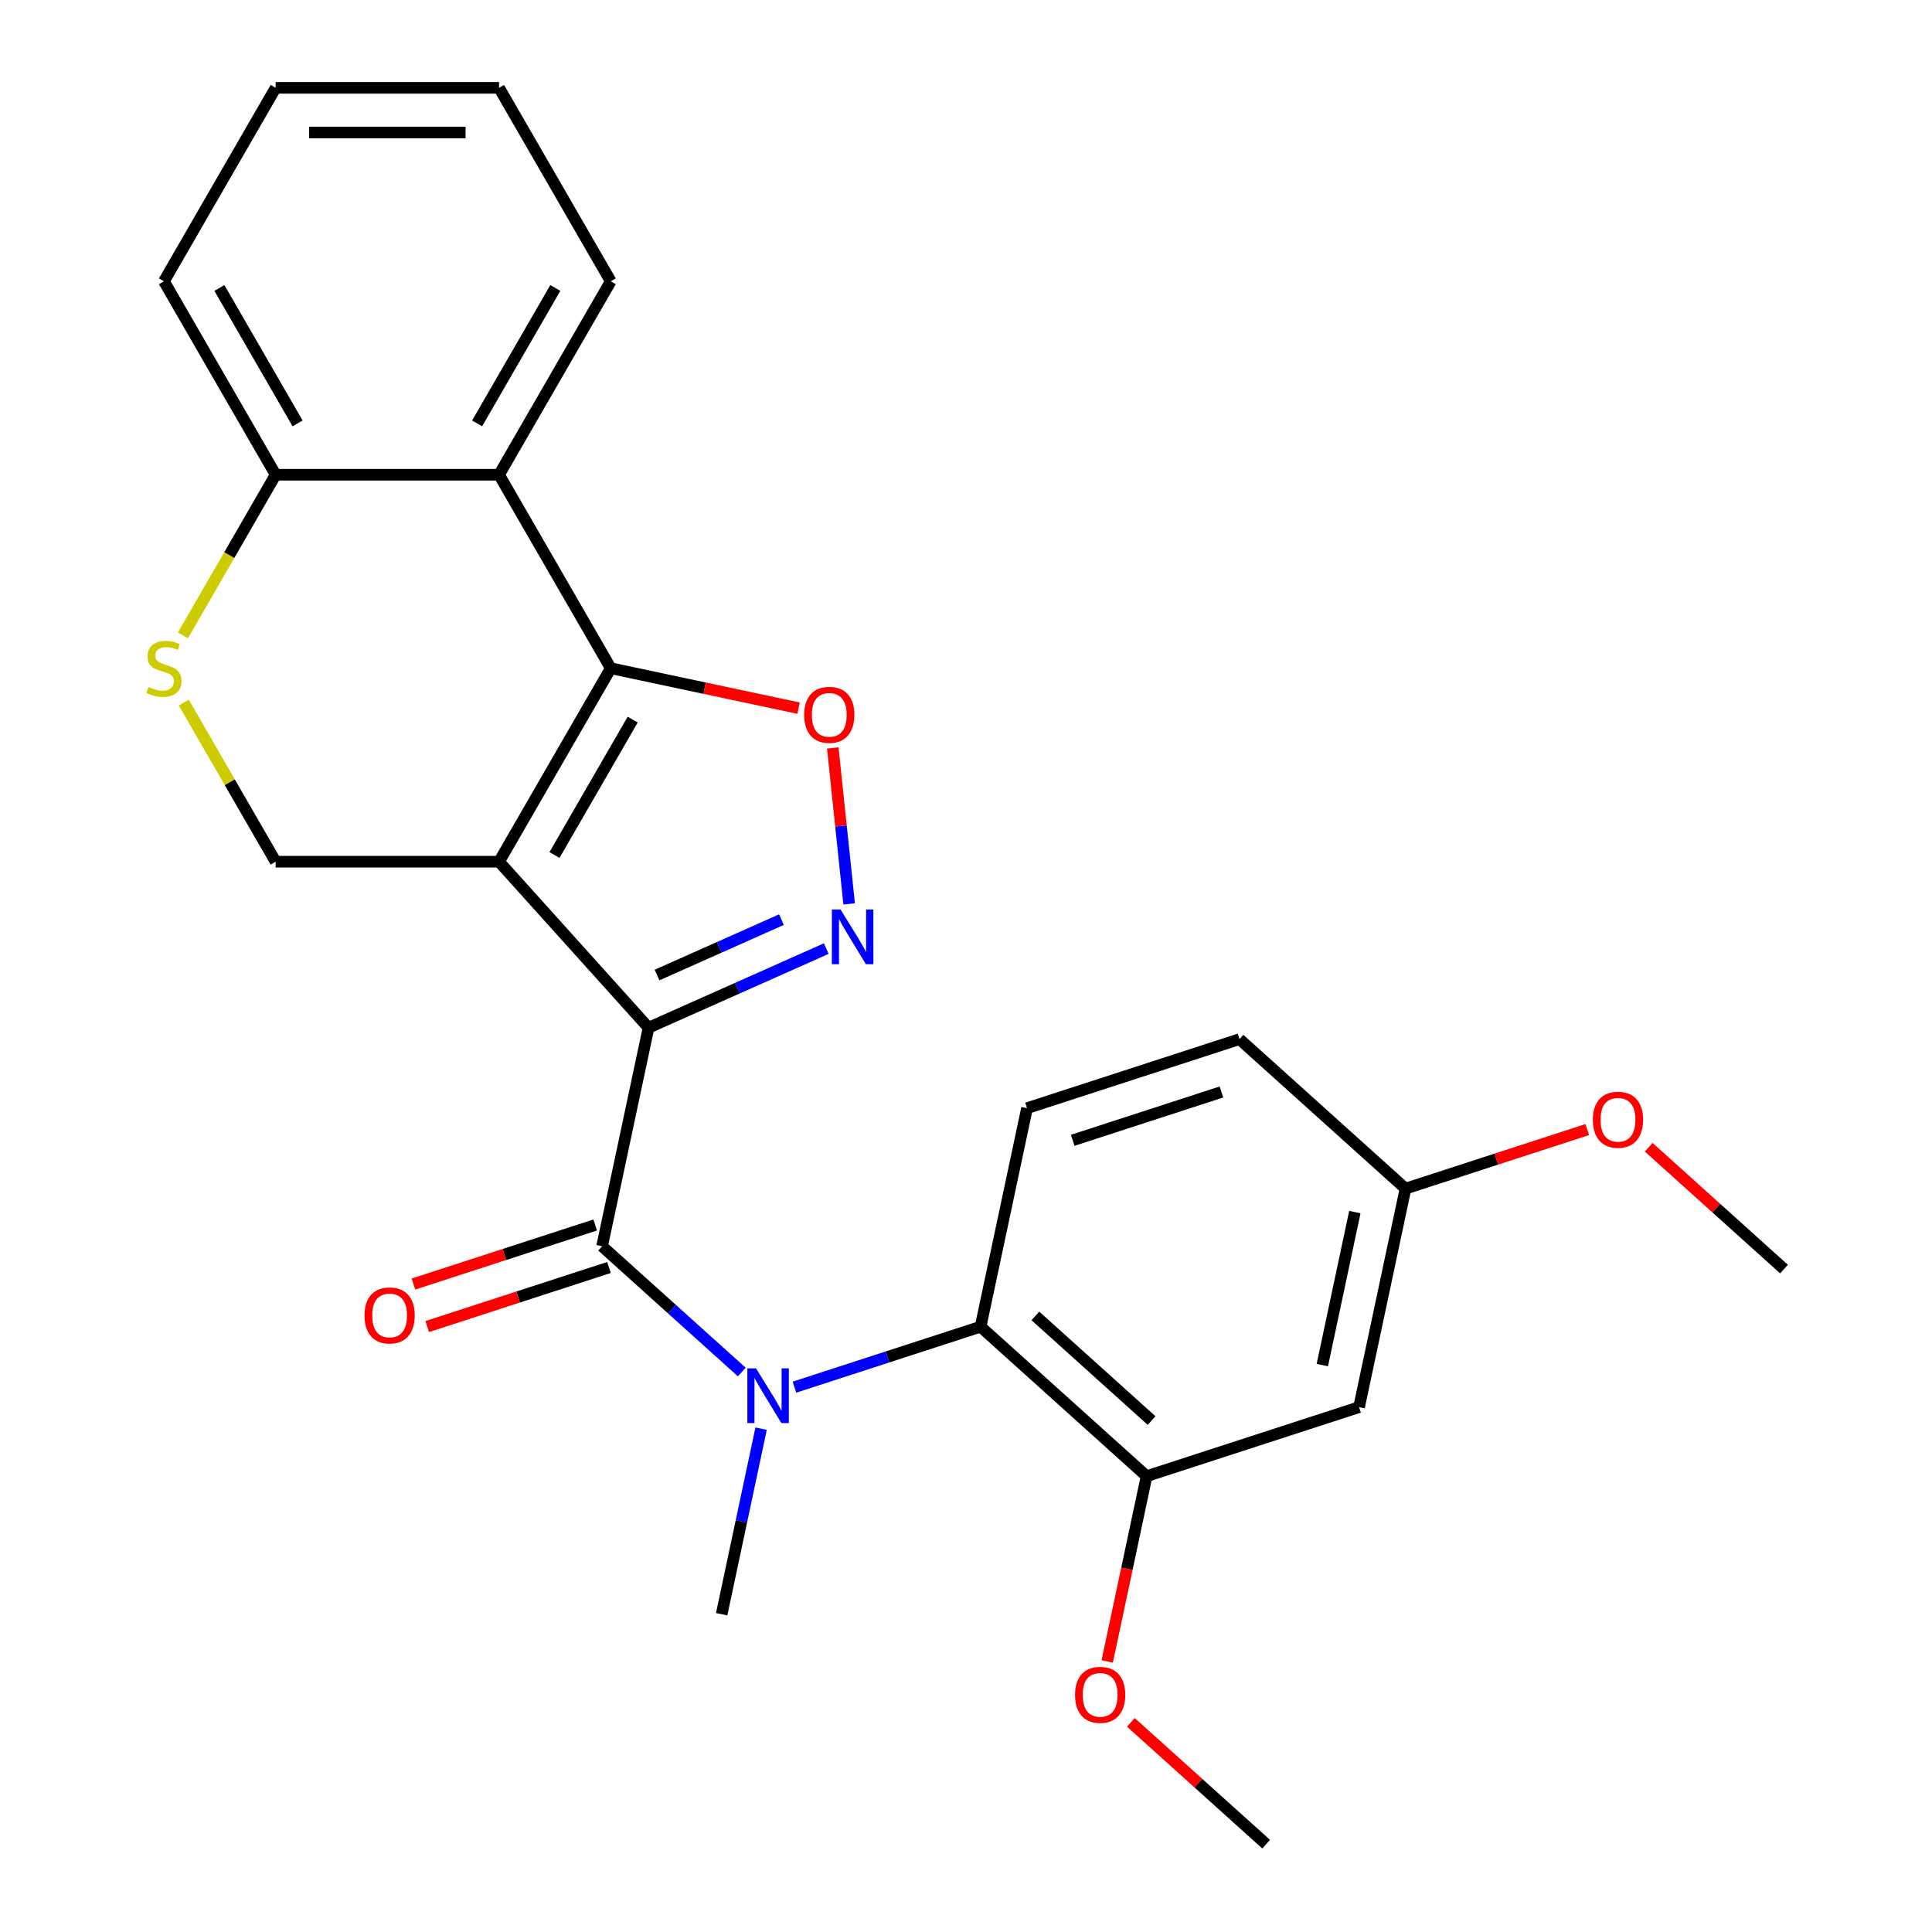 <?xml version='1.0' encoding='iso-8859-1'?>
<svg version='1.1' baseProfile='full'
              xmlns='http://www.w3.org/2000/svg'
                      xmlns:rdkit='http://www.rdkit.org/xml'
                      xmlns:xlink='http://www.w3.org/1999/xlink'
                  xml:space='preserve'
width='1000px' height='1000px' viewBox='0 0 1000 1000'>
<!-- END OF HEADER -->
<rect style='opacity:1.0;fill:#FFFFFF;stroke:none' width='1000' height='1000' x='0' y='0'> </rect>
<path class='bond-0' d='M 335.682,531.948 L 258.309,446.016' style='fill:none;fill-rule:evenodd;stroke:#000000;stroke-width:6px;stroke-linecap:butt;stroke-linejoin:miter;stroke-opacity:1' />
<path class='bond-2' d='M 335.682,531.948 L 381.684,511.466' style='fill:none;fill-rule:evenodd;stroke:#000000;stroke-width:6px;stroke-linecap:butt;stroke-linejoin:miter;stroke-opacity:1' />
<path class='bond-2' d='M 381.684,511.466 L 427.686,490.985' style='fill:none;fill-rule:evenodd;stroke:#0000FF;stroke-width:6px;stroke-linecap:butt;stroke-linejoin:miter;stroke-opacity:1' />
<path class='bond-2' d='M 340.076,504.676 L 372.277,490.339' style='fill:none;fill-rule:evenodd;stroke:#000000;stroke-width:6px;stroke-linecap:butt;stroke-linejoin:miter;stroke-opacity:1' />
<path class='bond-2' d='M 372.277,490.339 L 404.479,476.002' style='fill:none;fill-rule:evenodd;stroke:#0000FF;stroke-width:6px;stroke-linecap:butt;stroke-linejoin:miter;stroke-opacity:1' />
<path class='bond-3' d='M 335.682,531.948 L 311.64,645.053' style='fill:none;fill-rule:evenodd;stroke:#000000;stroke-width:6px;stroke-linecap:butt;stroke-linejoin:miter;stroke-opacity:1' />
<path class='bond-1' d='M 258.309,446.016 L 316.125,345.876' style='fill:none;fill-rule:evenodd;stroke:#000000;stroke-width:6px;stroke-linecap:butt;stroke-linejoin:miter;stroke-opacity:1' />
<path class='bond-1' d='M 287.009,442.558 L 327.48,372.46' style='fill:none;fill-rule:evenodd;stroke:#000000;stroke-width:6px;stroke-linecap:butt;stroke-linejoin:miter;stroke-opacity:1' />
<path class='bond-8' d='M 258.309,446.016 L 142.676,446.016' style='fill:none;fill-rule:evenodd;stroke:#000000;stroke-width:6px;stroke-linecap:butt;stroke-linejoin:miter;stroke-opacity:1' />
<path class='bond-6' d='M 316.125,345.876 L 258.309,245.735' style='fill:none;fill-rule:evenodd;stroke:#000000;stroke-width:6px;stroke-linecap:butt;stroke-linejoin:miter;stroke-opacity:1' />
<path class='bond-26' d='M 316.125,345.876 L 364.732,356.208' style='fill:none;fill-rule:evenodd;stroke:#000000;stroke-width:6px;stroke-linecap:butt;stroke-linejoin:miter;stroke-opacity:1' />
<path class='bond-26' d='M 364.732,356.208 L 413.339,366.539' style='fill:none;fill-rule:evenodd;stroke:#FF0000;stroke-width:6px;stroke-linecap:butt;stroke-linejoin:miter;stroke-opacity:1' />
<path class='bond-4' d='M 439.525,467.865 L 435.282,427.502' style='fill:none;fill-rule:evenodd;stroke:#0000FF;stroke-width:6px;stroke-linecap:butt;stroke-linejoin:miter;stroke-opacity:1' />
<path class='bond-4' d='M 435.282,427.502 L 431.04,387.139' style='fill:none;fill-rule:evenodd;stroke:#FF0000;stroke-width:6px;stroke-linecap:butt;stroke-linejoin:miter;stroke-opacity:1' />
<path class='bond-5' d='M 311.64,645.053 L 347.791,677.603' style='fill:none;fill-rule:evenodd;stroke:#000000;stroke-width:6px;stroke-linecap:butt;stroke-linejoin:miter;stroke-opacity:1' />
<path class='bond-5' d='M 347.791,677.603 L 383.941,710.153' style='fill:none;fill-rule:evenodd;stroke:#0000FF;stroke-width:6px;stroke-linecap:butt;stroke-linejoin:miter;stroke-opacity:1' />
<path class='bond-14' d='M 308.067,634.056 L 261.026,649.34' style='fill:none;fill-rule:evenodd;stroke:#000000;stroke-width:6px;stroke-linecap:butt;stroke-linejoin:miter;stroke-opacity:1' />
<path class='bond-14' d='M 261.026,649.34 L 213.985,664.625' style='fill:none;fill-rule:evenodd;stroke:#FF0000;stroke-width:6px;stroke-linecap:butt;stroke-linejoin:miter;stroke-opacity:1' />
<path class='bond-14' d='M 315.214,656.05 L 268.173,671.335' style='fill:none;fill-rule:evenodd;stroke:#000000;stroke-width:6px;stroke-linecap:butt;stroke-linejoin:miter;stroke-opacity:1' />
<path class='bond-14' d='M 268.173,671.335 L 221.132,686.62' style='fill:none;fill-rule:evenodd;stroke:#FF0000;stroke-width:6px;stroke-linecap:butt;stroke-linejoin:miter;stroke-opacity:1' />
<path class='bond-7' d='M 411.203,717.997 L 459.374,702.346' style='fill:none;fill-rule:evenodd;stroke:#0000FF;stroke-width:6px;stroke-linecap:butt;stroke-linejoin:miter;stroke-opacity:1' />
<path class='bond-7' d='M 459.374,702.346 L 507.545,686.694' style='fill:none;fill-rule:evenodd;stroke:#000000;stroke-width:6px;stroke-linecap:butt;stroke-linejoin:miter;stroke-opacity:1' />
<path class='bond-18' d='M 393.948,739.477 L 383.739,787.504' style='fill:none;fill-rule:evenodd;stroke:#0000FF;stroke-width:6px;stroke-linecap:butt;stroke-linejoin:miter;stroke-opacity:1' />
<path class='bond-18' d='M 383.739,787.504 L 373.53,835.532' style='fill:none;fill-rule:evenodd;stroke:#000000;stroke-width:6px;stroke-linecap:butt;stroke-linejoin:miter;stroke-opacity:1' />
<path class='bond-19' d='M 258.309,245.735 L 316.125,145.595' style='fill:none;fill-rule:evenodd;stroke:#000000;stroke-width:6px;stroke-linecap:butt;stroke-linejoin:miter;stroke-opacity:1' />
<path class='bond-19' d='M 246.953,219.151 L 287.424,149.053' style='fill:none;fill-rule:evenodd;stroke:#000000;stroke-width:6px;stroke-linecap:butt;stroke-linejoin:miter;stroke-opacity:1' />
<path class='bond-27' d='M 258.309,245.735 L 142.676,245.735' style='fill:none;fill-rule:evenodd;stroke:#000000;stroke-width:6px;stroke-linecap:butt;stroke-linejoin:miter;stroke-opacity:1' />
<path class='bond-10' d='M 507.545,686.694 L 593.476,764.067' style='fill:none;fill-rule:evenodd;stroke:#000000;stroke-width:6px;stroke-linecap:butt;stroke-linejoin:miter;stroke-opacity:1' />
<path class='bond-10' d='M 535.909,681.114 L 596.061,735.275' style='fill:none;fill-rule:evenodd;stroke:#000000;stroke-width:6px;stroke-linecap:butt;stroke-linejoin:miter;stroke-opacity:1' />
<path class='bond-13' d='M 507.545,686.694 L 531.586,573.589' style='fill:none;fill-rule:evenodd;stroke:#000000;stroke-width:6px;stroke-linecap:butt;stroke-linejoin:miter;stroke-opacity:1' />
<path class='bond-9' d='M 142.676,446.016 L 118.898,404.832' style='fill:none;fill-rule:evenodd;stroke:#000000;stroke-width:6px;stroke-linecap:butt;stroke-linejoin:miter;stroke-opacity:1' />
<path class='bond-9' d='M 118.898,404.832 L 95.12,363.647' style='fill:none;fill-rule:evenodd;stroke:#CCCC00;stroke-width:6px;stroke-linecap:butt;stroke-linejoin:miter;stroke-opacity:1' />
<path class='bond-11' d='M 94.681,328.865 L 118.679,287.3' style='fill:none;fill-rule:evenodd;stroke:#CCCC00;stroke-width:6px;stroke-linecap:butt;stroke-linejoin:miter;stroke-opacity:1' />
<path class='bond-11' d='M 118.679,287.3 L 142.676,245.735' style='fill:none;fill-rule:evenodd;stroke:#000000;stroke-width:6px;stroke-linecap:butt;stroke-linejoin:miter;stroke-opacity:1' />
<path class='bond-12' d='M 593.476,764.067 L 703.449,728.335' style='fill:none;fill-rule:evenodd;stroke:#000000;stroke-width:6px;stroke-linecap:butt;stroke-linejoin:miter;stroke-opacity:1' />
<path class='bond-17' d='M 593.476,764.067 L 583.285,812.014' style='fill:none;fill-rule:evenodd;stroke:#000000;stroke-width:6px;stroke-linecap:butt;stroke-linejoin:miter;stroke-opacity:1' />
<path class='bond-17' d='M 583.285,812.014 L 573.093,859.962' style='fill:none;fill-rule:evenodd;stroke:#FF0000;stroke-width:6px;stroke-linecap:butt;stroke-linejoin:miter;stroke-opacity:1' />
<path class='bond-21' d='M 142.676,245.735 L 84.86,145.595' style='fill:none;fill-rule:evenodd;stroke:#000000;stroke-width:6px;stroke-linecap:butt;stroke-linejoin:miter;stroke-opacity:1' />
<path class='bond-21' d='M 154.032,219.151 L 113.561,149.053' style='fill:none;fill-rule:evenodd;stroke:#000000;stroke-width:6px;stroke-linecap:butt;stroke-linejoin:miter;stroke-opacity:1' />
<path class='bond-28' d='M 703.449,728.335 L 727.49,615.229' style='fill:none;fill-rule:evenodd;stroke:#000000;stroke-width:6px;stroke-linecap:butt;stroke-linejoin:miter;stroke-opacity:1' />
<path class='bond-28' d='M 684.434,706.561 L 701.263,627.387' style='fill:none;fill-rule:evenodd;stroke:#000000;stroke-width:6px;stroke-linecap:butt;stroke-linejoin:miter;stroke-opacity:1' />
<path class='bond-16' d='M 531.586,573.589 L 641.559,537.856' style='fill:none;fill-rule:evenodd;stroke:#000000;stroke-width:6px;stroke-linecap:butt;stroke-linejoin:miter;stroke-opacity:1' />
<path class='bond-16' d='M 555.228,590.223 L 632.209,565.211' style='fill:none;fill-rule:evenodd;stroke:#000000;stroke-width:6px;stroke-linecap:butt;stroke-linejoin:miter;stroke-opacity:1' />
<path class='bond-15' d='M 727.49,615.229 L 641.559,537.856' style='fill:none;fill-rule:evenodd;stroke:#000000;stroke-width:6px;stroke-linecap:butt;stroke-linejoin:miter;stroke-opacity:1' />
<path class='bond-20' d='M 727.49,615.229 L 774.531,599.945' style='fill:none;fill-rule:evenodd;stroke:#000000;stroke-width:6px;stroke-linecap:butt;stroke-linejoin:miter;stroke-opacity:1' />
<path class='bond-20' d='M 774.531,599.945 L 821.572,584.66' style='fill:none;fill-rule:evenodd;stroke:#FF0000;stroke-width:6px;stroke-linecap:butt;stroke-linejoin:miter;stroke-opacity:1' />
<path class='bond-22' d='M 585.326,891.481 L 620.346,923.013' style='fill:none;fill-rule:evenodd;stroke:#FF0000;stroke-width:6px;stroke-linecap:butt;stroke-linejoin:miter;stroke-opacity:1' />
<path class='bond-22' d='M 620.346,923.013 L 655.366,954.545' style='fill:none;fill-rule:evenodd;stroke:#000000;stroke-width:6px;stroke-linecap:butt;stroke-linejoin:miter;stroke-opacity:1' />
<path class='bond-24' d='M 316.125,145.595 L 258.309,45.455' style='fill:none;fill-rule:evenodd;stroke:#000000;stroke-width:6px;stroke-linecap:butt;stroke-linejoin:miter;stroke-opacity:1' />
<path class='bond-23' d='M 853.354,593.805 L 888.374,625.338' style='fill:none;fill-rule:evenodd;stroke:#FF0000;stroke-width:6px;stroke-linecap:butt;stroke-linejoin:miter;stroke-opacity:1' />
<path class='bond-23' d='M 888.374,625.338 L 923.394,656.87' style='fill:none;fill-rule:evenodd;stroke:#000000;stroke-width:6px;stroke-linecap:butt;stroke-linejoin:miter;stroke-opacity:1' />
<path class='bond-25' d='M 84.86,145.595 L 142.676,45.455' style='fill:none;fill-rule:evenodd;stroke:#000000;stroke-width:6px;stroke-linecap:butt;stroke-linejoin:miter;stroke-opacity:1' />
<path class='bond-29' d='M 258.309,45.455 L 142.676,45.455' style='fill:none;fill-rule:evenodd;stroke:#000000;stroke-width:6px;stroke-linecap:butt;stroke-linejoin:miter;stroke-opacity:1' />
<path class='bond-29' d='M 240.964,68.581 L 160.021,68.581' style='fill:none;fill-rule:evenodd;stroke:#000000;stroke-width:6px;stroke-linecap:butt;stroke-linejoin:miter;stroke-opacity:1' />
<path  class='atom-3' d='M 435.057 470.756
L 444.337 485.756
Q 445.257 487.236, 446.737 489.916
Q 448.217 492.596, 448.297 492.756
L 448.297 470.756
L 452.057 470.756
L 452.057 499.076
L 448.177 499.076
L 438.217 482.676
Q 437.057 480.756, 435.817 478.556
Q 434.617 476.356, 434.257 475.676
L 434.257 499.076
L 430.577 499.076
L 430.577 470.756
L 435.057 470.756
' fill='#0000FF'/>
<path  class='atom-5' d='M 416.23 369.997
Q 416.23 363.197, 419.59 359.397
Q 422.95 355.597, 429.23 355.597
Q 435.51 355.597, 438.87 359.397
Q 442.23 363.197, 442.23 369.997
Q 442.23 376.877, 438.83 380.797
Q 435.43 384.677, 429.23 384.677
Q 422.99 384.677, 419.59 380.797
Q 416.23 376.917, 416.23 369.997
M 429.23 381.477
Q 433.55 381.477, 435.87 378.597
Q 438.23 375.677, 438.23 369.997
Q 438.23 364.437, 435.87 361.637
Q 433.55 358.797, 429.23 358.797
Q 424.91 358.797, 422.55 361.597
Q 420.23 364.397, 420.23 369.997
Q 420.23 375.717, 422.55 378.597
Q 424.91 381.477, 429.23 381.477
' fill='#FF0000'/>
<path  class='atom-6' d='M 391.312 708.266
L 400.592 723.266
Q 401.512 724.746, 402.992 727.426
Q 404.472 730.106, 404.552 730.266
L 404.552 708.266
L 408.312 708.266
L 408.312 736.586
L 404.432 736.586
L 394.472 720.186
Q 393.312 718.266, 392.072 716.066
Q 390.872 713.866, 390.512 713.186
L 390.512 736.586
L 386.832 736.586
L 386.832 708.266
L 391.312 708.266
' fill='#0000FF'/>
<path  class='atom-10' d='M 76.86 355.596
Q 77.18 355.716, 78.5 356.276
Q 79.82 356.836, 81.26 357.196
Q 82.74 357.516, 84.18 357.516
Q 86.86 357.516, 88.42 356.236
Q 89.98 354.916, 89.98 352.636
Q 89.98 351.076, 89.18 350.116
Q 88.42 349.156, 87.22 348.636
Q 86.02 348.116, 84.02 347.516
Q 81.5 346.756, 79.98 346.036
Q 78.5 345.316, 77.42 343.796
Q 76.38 342.276, 76.38 339.716
Q 76.38 336.156, 78.78 333.956
Q 81.22 331.756, 86.02 331.756
Q 89.3 331.756, 93.02 333.316
L 92.1 336.396
Q 88.7 334.996, 86.14 334.996
Q 83.38 334.996, 81.86 336.156
Q 80.34 337.276, 80.38 339.236
Q 80.38 340.756, 81.14 341.676
Q 81.94 342.596, 83.06 343.116
Q 84.22 343.636, 86.14 344.236
Q 88.7 345.036, 90.22 345.836
Q 91.74 346.636, 92.82 348.276
Q 93.94 349.876, 93.94 352.636
Q 93.94 356.556, 91.3 358.676
Q 88.7 360.756, 84.34 360.756
Q 81.82 360.756, 79.9 360.196
Q 78.02 359.676, 75.78 358.756
L 76.86 355.596
' fill='#CCCC00'/>
<path  class='atom-15' d='M 188.667 680.866
Q 188.667 674.066, 192.027 670.266
Q 195.387 666.466, 201.667 666.466
Q 207.947 666.466, 211.307 670.266
Q 214.667 674.066, 214.667 680.866
Q 214.667 687.746, 211.267 691.666
Q 207.867 695.546, 201.667 695.546
Q 195.427 695.546, 192.027 691.666
Q 188.667 687.786, 188.667 680.866
M 201.667 692.346
Q 205.987 692.346, 208.307 689.466
Q 210.667 686.546, 210.667 680.866
Q 210.667 675.306, 208.307 672.506
Q 205.987 669.666, 201.667 669.666
Q 197.347 669.666, 194.987 672.466
Q 192.667 675.266, 192.667 680.866
Q 192.667 686.586, 194.987 689.466
Q 197.347 692.346, 201.667 692.346
' fill='#FF0000'/>
<path  class='atom-18' d='M 556.435 877.252
Q 556.435 870.452, 559.795 866.652
Q 563.155 862.852, 569.435 862.852
Q 575.715 862.852, 579.075 866.652
Q 582.435 870.452, 582.435 877.252
Q 582.435 884.132, 579.035 888.052
Q 575.635 891.932, 569.435 891.932
Q 563.195 891.932, 559.795 888.052
Q 556.435 884.172, 556.435 877.252
M 569.435 888.732
Q 573.755 888.732, 576.075 885.852
Q 578.435 882.932, 578.435 877.252
Q 578.435 871.692, 576.075 868.892
Q 573.755 866.052, 569.435 866.052
Q 565.115 866.052, 562.755 868.852
Q 560.435 871.652, 560.435 877.252
Q 560.435 882.972, 562.755 885.852
Q 565.115 888.732, 569.435 888.732
' fill='#FF0000'/>
<path  class='atom-21' d='M 824.463 579.577
Q 824.463 572.777, 827.823 568.977
Q 831.183 565.177, 837.463 565.177
Q 843.743 565.177, 847.103 568.977
Q 850.463 572.777, 850.463 579.577
Q 850.463 586.457, 847.063 590.377
Q 843.663 594.257, 837.463 594.257
Q 831.223 594.257, 827.823 590.377
Q 824.463 586.497, 824.463 579.577
M 837.463 591.057
Q 841.783 591.057, 844.103 588.177
Q 846.463 585.257, 846.463 579.577
Q 846.463 574.017, 844.103 571.217
Q 841.783 568.377, 837.463 568.377
Q 833.143 568.377, 830.783 571.177
Q 828.463 573.977, 828.463 579.577
Q 828.463 585.297, 830.783 588.177
Q 833.143 591.057, 837.463 591.057
' fill='#FF0000'/>
</svg>
